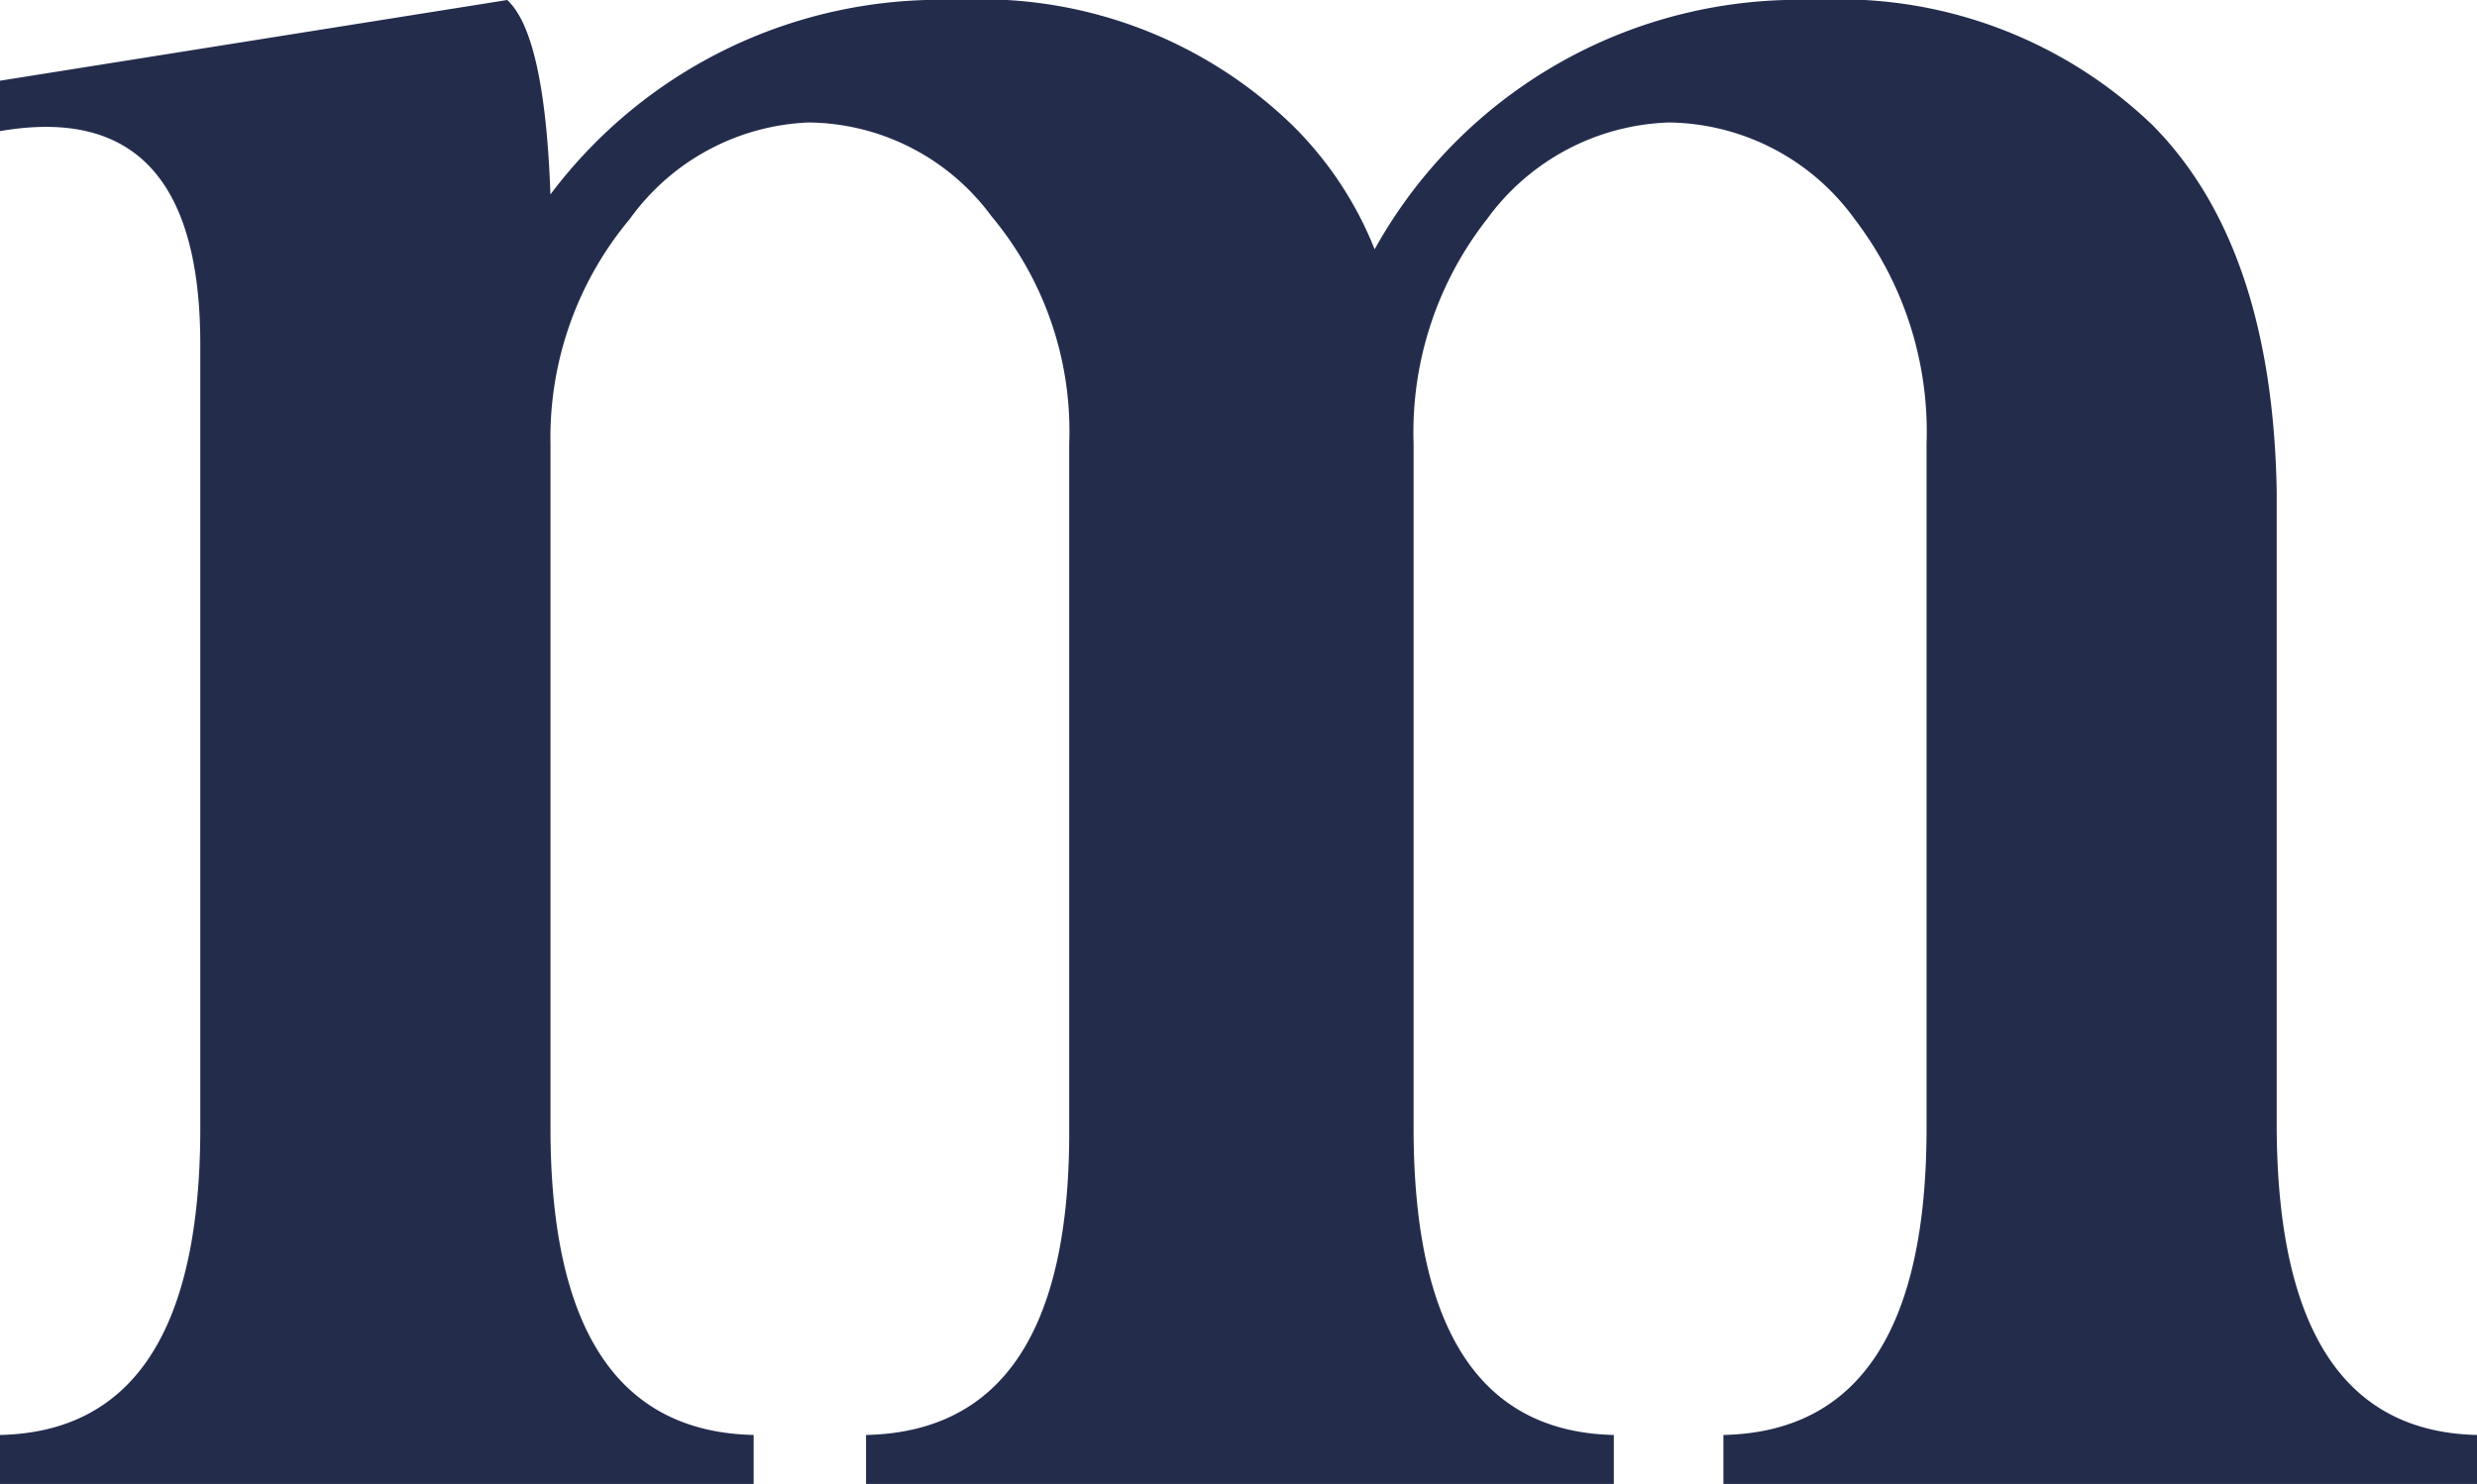 <svg xmlns="http://www.w3.org/2000/svg" width="44.767" height="26.823" viewBox="0 0 44.767 26.823">
  <path id="path286" d="M0,0A6.549,6.549,0,0,1,1.484,2.24,8.763,8.763,0,0,1,9.427-2.265,8.16,8.16,0,0,1,15.547,0q2.162,2.188,2.24,6.615V18.125q.026,5.468,3.62,5.547v.885H7.787v-.885q3.672-.078,3.672-5.547V5.755a6.319,6.319,0,0,0-1.3-4.061A4.2,4.2,0,0,0,6.8-.052,4.231,4.231,0,0,0,3.516,1.693,6.244,6.244,0,0,0,2.188,5.755V18.125q0,5.468,3.619,5.547v.885H-7.708v-.885q3.7-.078,3.672-5.547V5.755A6.059,6.059,0,0,0-5.443,1.64,4.147,4.147,0,0,0-8.749-.052a4.186,4.186,0,0,0-3.229,1.745,6.151,6.151,0,0,0-1.433,4.061V18.125q0,5.468,3.672,5.547v.885H-23.36v-.885q3.62-.078,3.62-5.547V3.959q0-4.48-3.62-3.855V-.807l9.167-1.459q.678.624.781,3.515A8.8,8.8,0,0,1-6.093-2.265,8.073,8.073,0,0,1,0,0" transform="translate(23.36 2.266)" fill="#242c4c"/>
</svg>
